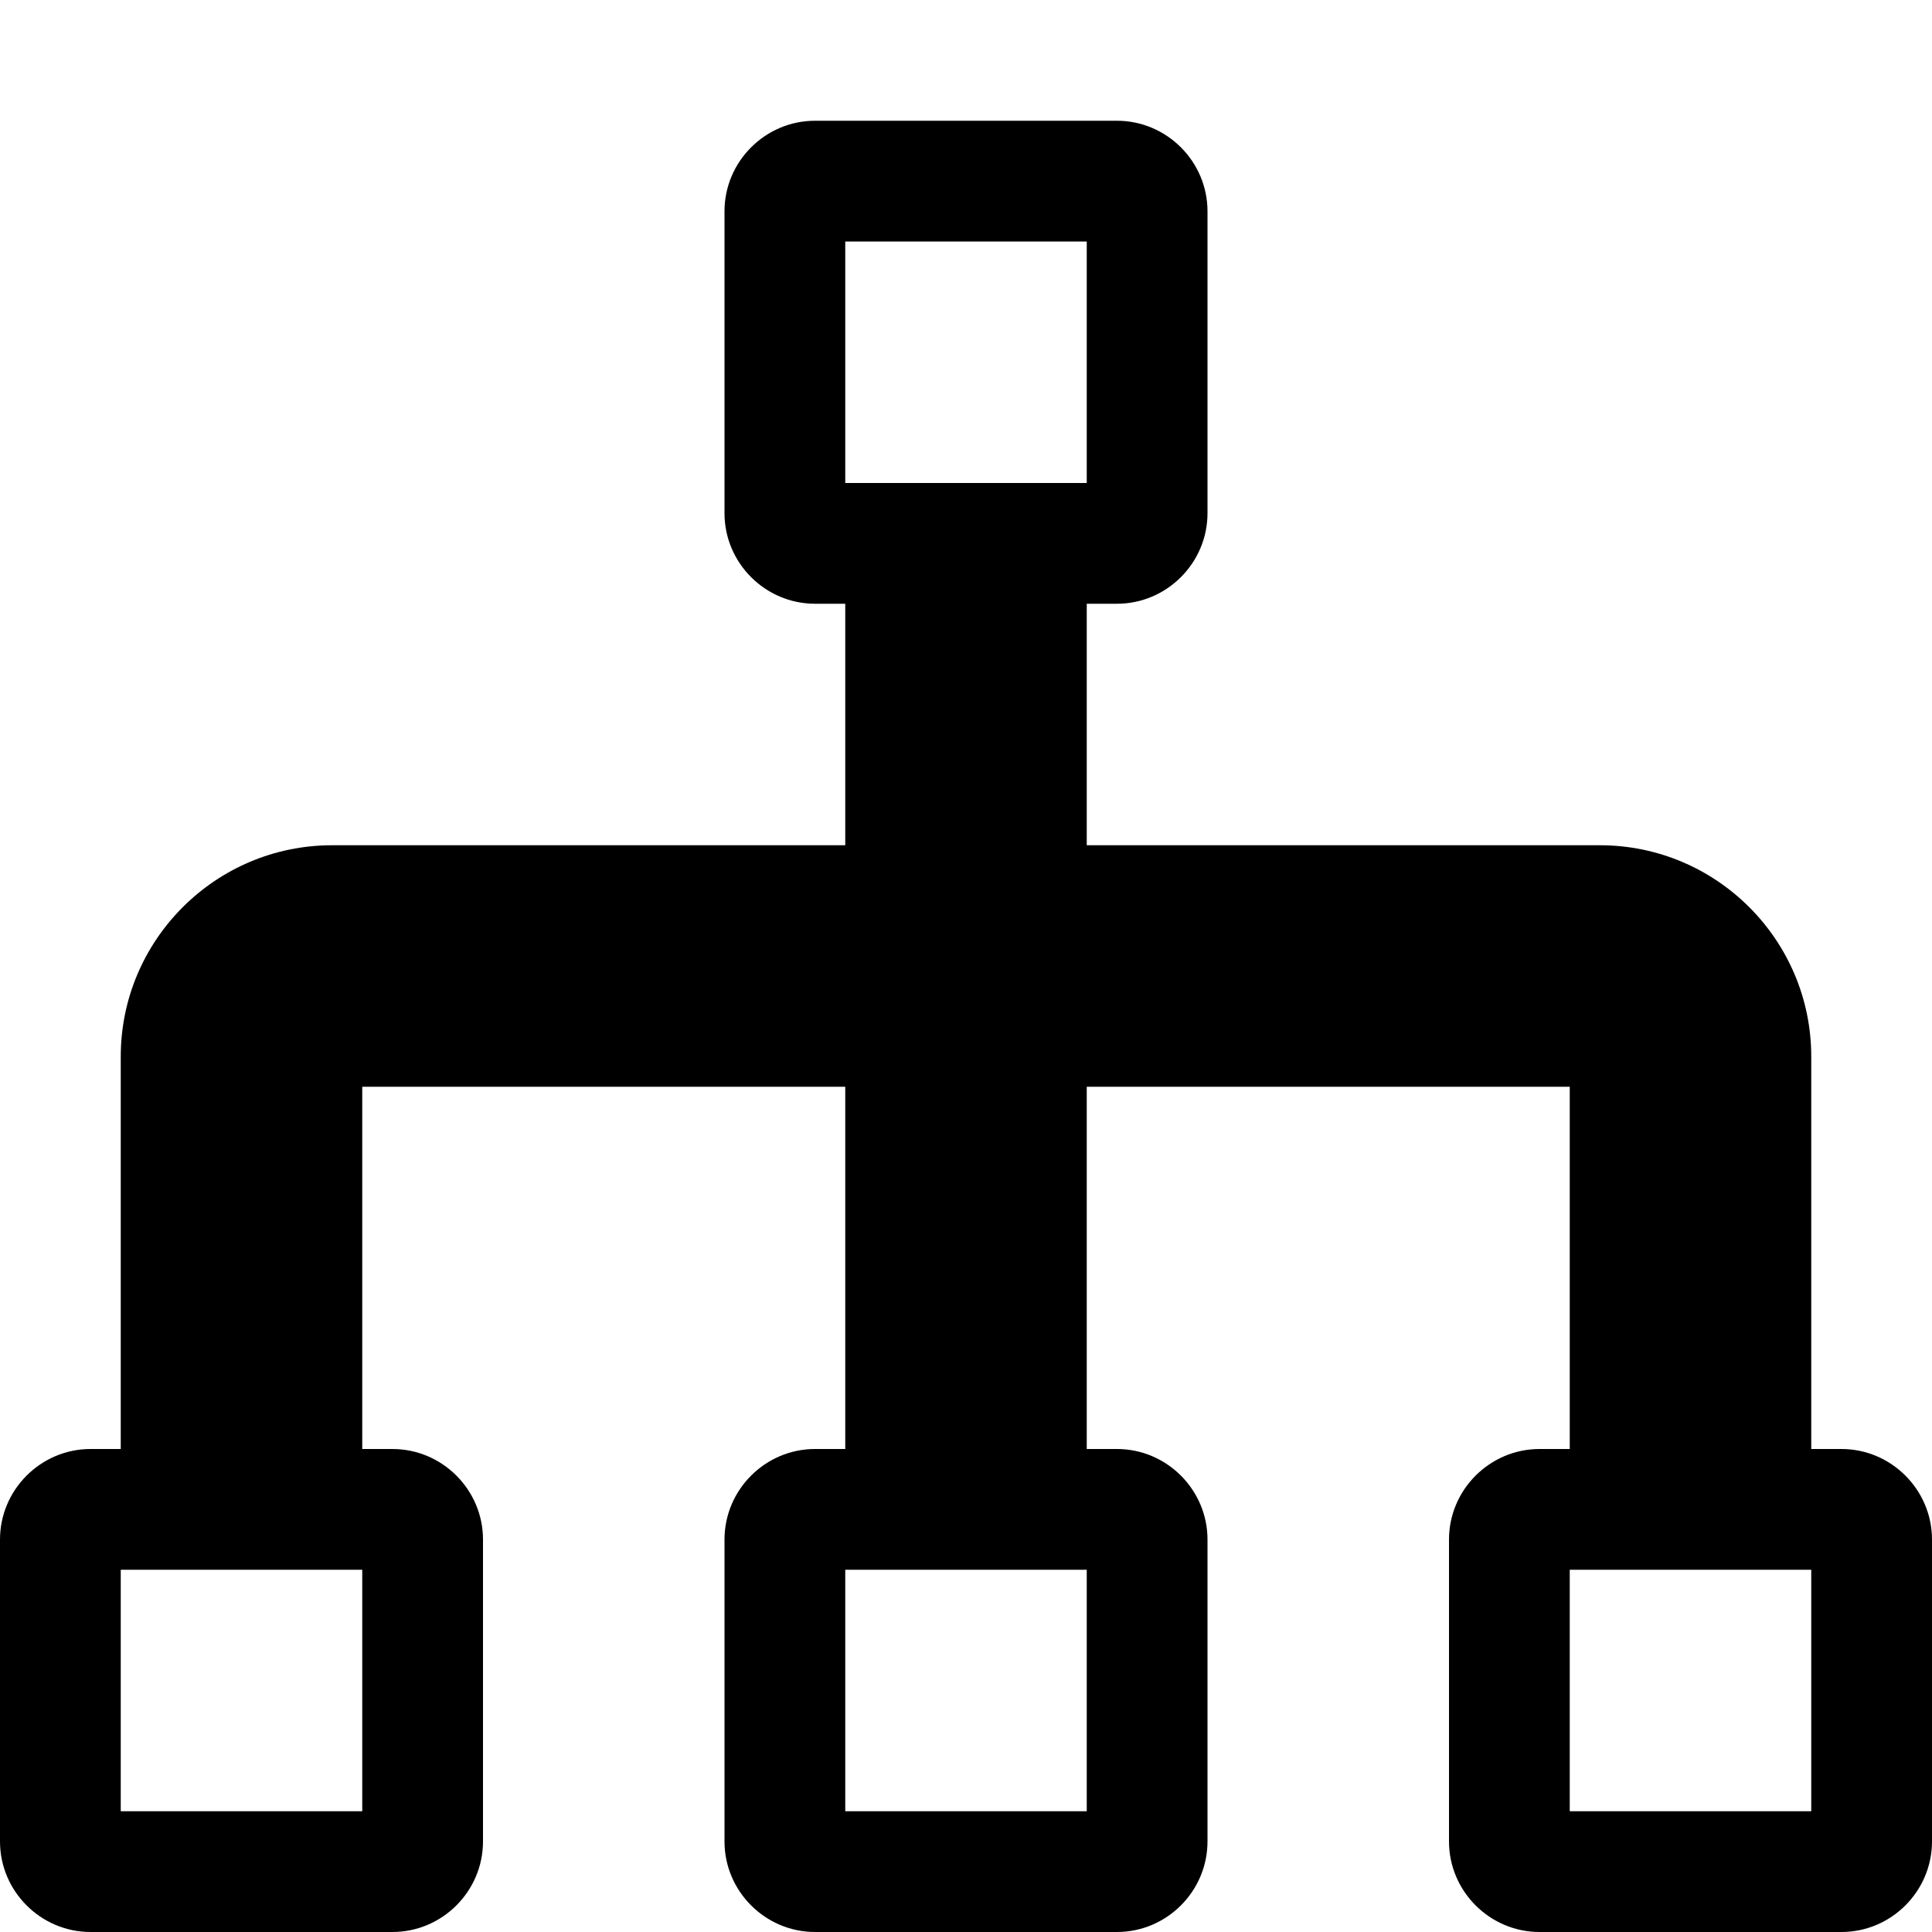 <?xml version="1.0" encoding="UTF-8" standalone="no"?>
<!-- Generator: IcoMoon.io -->

<svg
   xmlns:dc="http://purl.org/dc/elements/1.1/"
   xmlns:cc="http://creativecommons.org/ns#"
   xmlns:rdf="http://www.w3.org/1999/02/22-rdf-syntax-ns#"
   xmlns:svg="http://www.w3.org/2000/svg"
   xmlns="http://www.w3.org/2000/svg"
   xmlns:sodipodi="http://sodipodi.sourceforge.net/DTD/sodipodi-0.dtd"
   xmlns:inkscape="http://www.inkscape.org/namespaces/inkscape"
   width="512"
   height="512"
   viewBox="0 0 512 512"
   fill="#000000"
   id="svg2"
   version="1.1"
   inkscape:version="0.48.2 r9819"
   sodipodi:docname="im_tree.svg">
  <defs
     id="defs71" />
  <sodipodi:namedview
     pagecolor="#ffffff"
     bordercolor="#666666"
     borderopacity="1"
     objecttolerance="10"
     gridtolerance="10"
     guidetolerance="10"
     inkscape:pageopacity="0"
     inkscape:pageshadow="2"
     inkscape:window-width="640"
     inkscape:window-height="480"
     id="namedview69"
     showgrid="false"
     inkscape:zoom="0.4609375"
     inkscape:cx="256"
     inkscape:cy="256"
     inkscape:window-x="0"
     inkscape:window-y="0"
     inkscape:window-maximized="0"
     inkscape:current-layer="svg2" />
  <path
     d="M 488.00,384.00l-8.00,0.00 L 480.00,280.00 c0.00-30.878-25.121-56.00-56.00-56.00L 288.00,224.00 l0.00-64.00 l 8.00,0.00 c 13.20,0.00, 24.00-10.80, 24.00-24.00L 320.00,56.00 c0.00-13.20-10.80-24.00-24.00-24.00l-80.00,0.00 c-13.20,0.00-24.00,10.80-24.00,24.00l0.00,80.00 c0.00,13.20, 10.80,24.00, 24.00,24.00l 8.00,0.00 l0.00,64.00 L 88.00,224.00 c-30.878,0.00-56.00,25.122-56.00,56.00l0.00,104.00 l-8.00,0.00 c-13.20,0.00-24.00,10.80-24.00,24.00l0.00,80.00 c0.00,13.20, 10.80,24.00, 24.00,24.00l 80.00,0.00 c 13.20,0.00, 24.00-10.80, 24.00-24.00l0.00-80.00 c0.00-13.20-10.80-24.00-24.00-24.00l-8.00,0.00 l0.00-96.00 l 128.00,0.00 l0.00,96.00 l-8.00,0.00 c-13.20,0.00-24.00,10.80-24.00,24.00l0.00,80.00 c0.00,13.20, 10.80,24.00, 24.00,24.00l 80.00,0.00 c 13.20,0.00, 24.00-10.80, 24.00-24.00l0.00-80.00 c0.00-13.20-10.80-24.00-24.00-24.00l-8.00,0.00 l0.00-96.00 l 128.00,0.00 l0.00,96.00 l-8.00,0.00 c-13.20,0.00-24.00,10.80-24.00,24.00l0.00,80.00 c0.00,13.20, 10.80,24.00, 24.00,24.00l 80.00,0.00 c 13.20,0.00, 24.00-10.80, 24.00-24.00l0.00-80.00 C 512.00,394.80, 501.20,384.00, 488.00,384.00z M 96.00,480.00L 32.00,480.00 l0.00-64.00 l 64.00,0.00 L 96.00,480.00 z M 288.00,480.00l-64.00,0.00 l0.00-64.00 l 64.00,0.00 L 288.00,480.00 z M 224.00,128.00L 224.00,64.00 l 64.00,0.00 l0.00,64.00 L 224.00,128.00 z M 480.00,480.00l-64.00,0.00 l0.00-64.00 l 64.00,0.00 L 480.00,480.00 z"
     id="path67" />
</svg>
